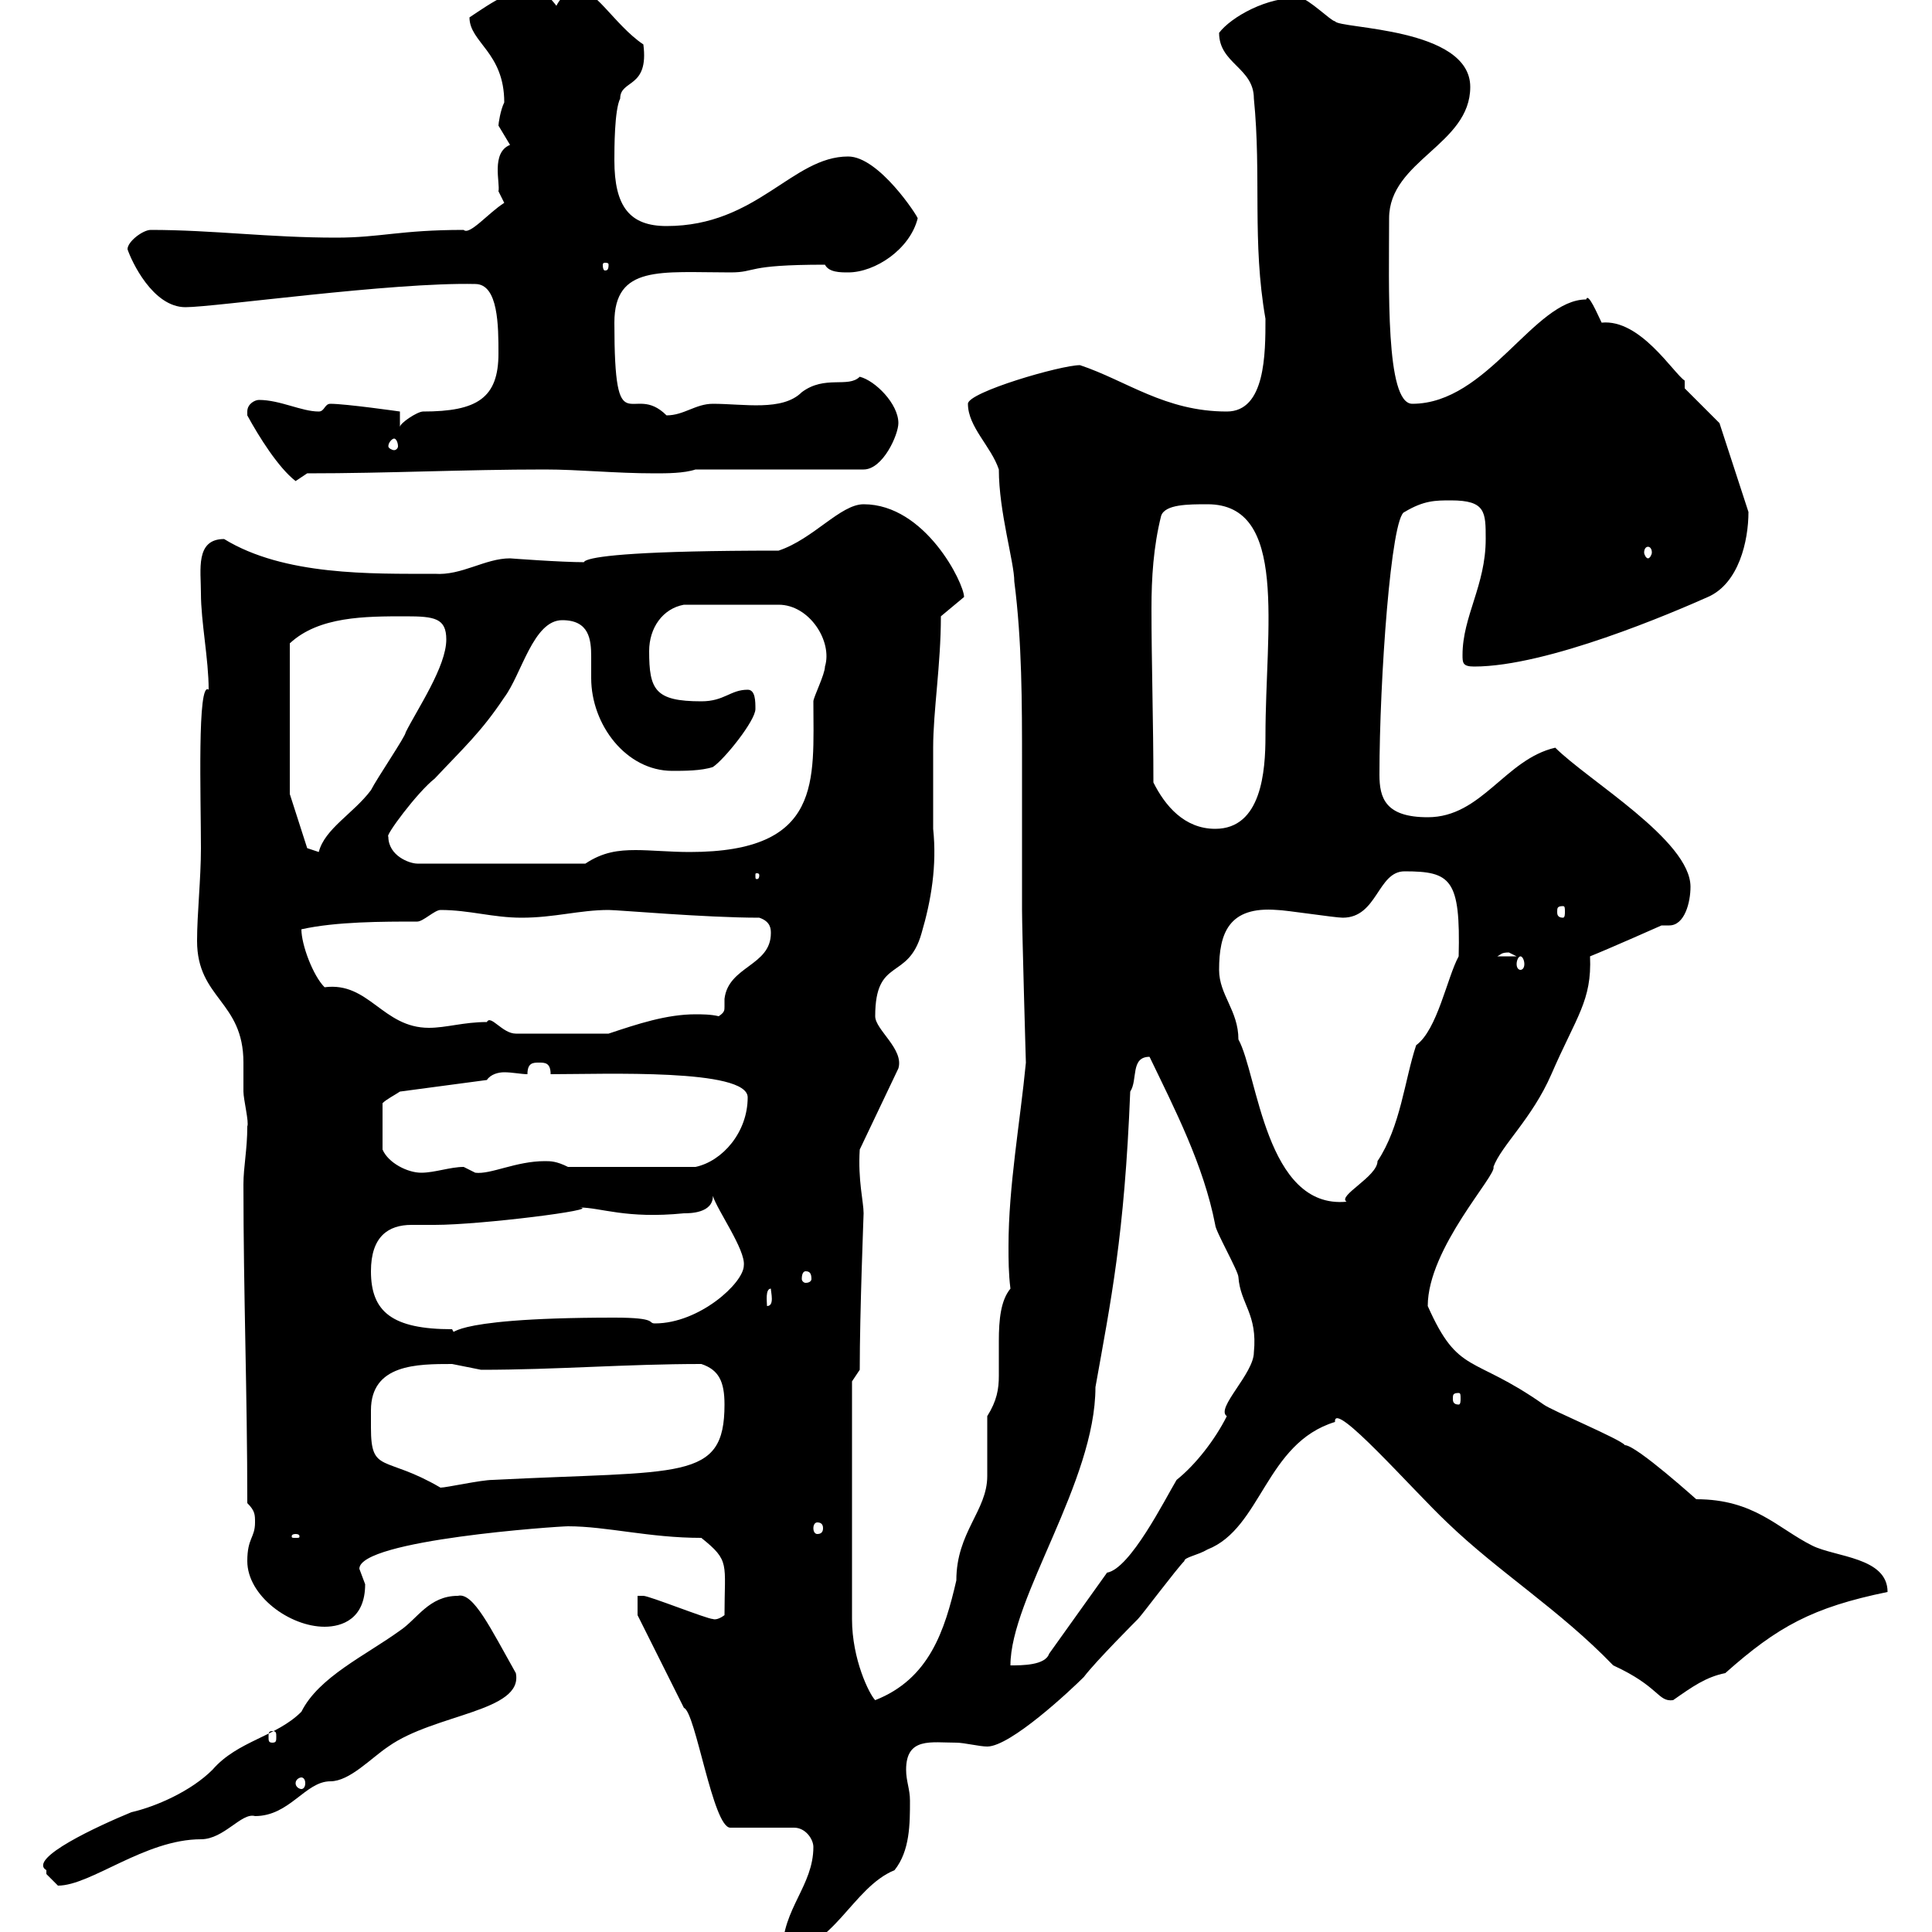 <svg xmlns="http://www.w3.org/2000/svg" xmlns:xlink="http://www.w3.org/1999/xlink" width="300" height="300"><path d="M126.30 286.80C126.30 292.80 121.50 296.40 121.50 303C129.30 303 132.30 293.10 138.90 290.40C141.30 287.40 141.30 283.20 141.30 279.60C141.30 277.80 140.70 276.60 140.70 274.80C140.70 269.70 144.60 270.60 148.50 270.60C149.70 270.60 152.10 271.20 153.30 271.20C156.90 271.20 166.20 262.50 168.30 260.40C170.10 258 176.70 251.40 176.70 251.40C177.30 250.80 182.70 243.60 183.90 242.40C183.90 241.80 186 241.50 187.50 240.60C195.90 237.30 196.50 224.10 207.30 220.80C207 217.20 219.30 231.30 224.70 236.40C232.80 244.20 242.10 249.90 250.50 258.60C257.70 261.90 257.40 264.30 259.80 264C262.80 261.90 264.90 260.40 267.90 259.80C276 252.60 281.40 249.60 293.10 247.20C293.10 241.80 285 241.80 281.40 240C276 237.30 272.40 232.80 263.40 232.80C263.70 233.10 254.10 224.40 252.30 224.40C251.70 223.50 240.90 219 239.70 218.10C228.60 210.30 226.50 213.60 221.70 202.80C221.70 193.80 232.50 182.40 231.90 181.20C233.10 177.90 237.90 173.70 240.90 166.80C244.80 157.80 247.20 155.40 246.90 148.50C249.90 147.30 258 143.70 258 143.70C258.30 143.70 258.90 143.70 259.20 143.70C261.60 143.70 262.50 140.10 262.50 137.70C262.50 130.50 246.60 121.20 241.50 116.10C233.70 117.90 230.10 126.90 221.70 126.90C215.10 126.90 214.20 123.90 214.20 120.30C214.20 105.60 216 80.10 218.10 79.50C221.10 77.70 222.90 77.70 225.30 77.70C230.70 77.70 230.70 79.50 230.70 83.70C230.70 90.90 227.10 95.70 227.10 101.70C227.10 102.90 227.10 103.50 228.90 103.50C240.30 103.50 259.80 95.10 265.20 92.70C270 90.60 271.50 84 271.50 79.50L267 65.70L261.60 60.30L261.60 59.10C259.80 57.90 254.70 49.50 248.70 50.10C248.10 48.90 246.60 45.30 246.30 46.50C238.20 46.50 231 62.70 219.30 62.70C215.10 62.70 215.70 44.40 215.70 33.90C215.70 24.90 228.30 22.50 228.30 13.50C228.30 4.20 207.90 4.50 207.30 3.30C206.70 3.30 203.10-0.30 201.90-0.30C196.80-0.60 191.10 2.70 189.30 5.10C189.30 9.90 194.70 10.50 194.70 15.30C195.90 27.30 194.40 37.50 196.50 49.50C196.50 54.90 196.50 63.90 190.50 63.90C180.90 63.90 174.90 59.10 167.70 56.70C164.70 56.70 150.30 60.90 150.30 62.70C150.30 66.30 153.90 69.30 155.10 72.90C155.10 79.50 157.50 87.30 157.50 90.30C158.70 99.60 158.70 109.20 158.70 118.50C158.70 126.30 158.70 133.80 158.70 141.30C158.70 144.30 159.30 165.30 159.30 165C158.40 174.30 156.60 184.20 156.60 193.50C156.60 195.60 156.60 197.70 156.90 200.10C155.40 201.90 155.10 204.90 155.10 208.20C155.10 210 155.10 211.80 155.10 213.60C155.10 215.70 154.80 217.50 153.30 219.90C153.30 220.80 153.30 228 153.30 229.20C153.30 234.60 148.50 237.90 148.50 245.40C146.70 253.20 144.30 260.70 135.90 264C135 263.10 132.30 257.70 132.30 251.40L132.30 214.50L133.50 212.70C133.50 203.70 134.10 188.70 134.10 188.40C134.10 186.60 133.20 183.30 133.50 178.50L139.50 165.90C140.40 162.90 135.90 159.90 135.90 157.80C135.90 148.50 141 152.40 143.10 144.90C144.60 139.80 145.50 134.40 144.90 128.70C144.90 124.80 144.90 120.30 144.90 116.10C144.90 110.40 146.10 103.20 146.10 95.70L149.70 92.70C149.70 90.60 143.70 78.30 134.10 78.30C130.50 78.30 126.30 83.70 120.90 85.50C78 85.50 94.50 88.80 90.90 87.30C87 87.30 79.20 86.70 79.20 86.70C75.30 86.70 71.70 89.40 67.50 89.10C57.60 89.10 44.10 89.40 34.80 83.70C30.30 83.70 31.20 88.50 31.20 92.10C31.20 96.60 32.40 102.30 32.40 107.10C30.60 105.60 31.20 123.90 31.20 131.70C31.20 136.50 30.60 141.90 30.60 146.10C30.60 155.10 37.80 155.40 37.80 165C37.80 166.80 37.80 168.30 37.80 169.50C37.80 170.70 38.70 174.30 38.40 174.90C38.40 178.50 37.80 181.20 37.80 183.90C37.80 201 38.40 216.30 38.40 233.40C39.60 234.60 39.60 235.20 39.60 236.40C39.60 238.80 38.40 238.80 38.40 242.40C38.40 247.80 45 252.60 50.40 252.60C53.10 252.60 56.70 251.40 56.70 246C56.70 246 55.80 243.60 55.80 243.60C55.80 239.10 86.70 237 88.20 237C94.20 237 100.80 238.80 108.90 238.80C113.40 242.40 112.50 242.70 112.50 250.80C111.30 251.70 110.70 251.40 110.70 251.40C109.80 251.40 100.80 247.80 99.90 247.80C99.90 247.80 99 247.80 99 247.80L99 250.80L106.20 265.20C108 265.80 110.70 283.80 113.40 283.80L123.30 283.80C125.10 283.80 126.30 285.60 126.30 286.80ZM7.20 291C7.20 291 9 292.80 9 292.80C14.10 292.80 22.50 285.60 31.20 285.60C34.80 285.60 37.50 281.40 39.60 282C45 282 47.40 276.60 51.30 276.60C54.30 276.60 57.60 273 60.30 271.20C67.50 266.10 81.30 265.80 80.10 259.80C76.20 252.90 73.50 247.20 71.10 247.80C66.60 247.80 64.80 251.40 62.10 253.20C56.70 257.10 49.50 260.40 46.80 265.80C42.90 269.70 36.90 270.30 33 274.80C29.70 278.10 24.30 280.50 20.40 281.40C15.30 283.50 4.20 288.60 7.20 290.40C7.20 290.40 7.20 290.40 7.20 291ZM46.80 276C47.10 276 47.40 276.30 47.40 276.90C47.40 277.50 47.10 277.80 46.80 277.80C46.50 277.80 45.90 277.50 45.90 276.90C45.90 276.30 46.50 276 46.80 276ZM42.30 268.80C42.90 268.80 42.90 269.10 42.90 269.70C42.90 270.30 42.90 270.60 42.30 270.60C41.70 270.60 41.70 270.30 41.70 269.70C41.70 269.10 41.70 268.80 42.30 268.80ZM178.50 164.10C182.40 172.20 186.90 180.90 188.70 190.20C188.70 191.10 192.30 197.40 192.30 198.30C192.60 202.50 195.30 204 194.70 210C194.70 213.30 188.70 218.70 190.50 219.90C188.70 223.50 185.70 227.40 182.70 229.80C180.90 232.80 175.50 243.60 171.90 244.20L162.90 256.80C162.30 258.60 158.70 258.60 156.90 258.60C156.90 248.10 170.10 230.10 170.10 215.40C172.50 201.90 174.60 192 175.50 169.50C176.70 167.70 175.50 164.10 178.50 164.10ZM45.90 238.20C46.50 238.20 46.50 238.50 46.50 238.50C46.50 238.80 46.50 238.80 45.90 238.80C45.30 238.80 45.30 238.80 45.30 238.50C45.30 238.50 45.30 238.20 45.90 238.20ZM126.90 236.40C127.50 236.40 127.80 236.70 127.80 237.30C127.80 237.90 127.50 238.20 126.90 238.20C126.60 238.20 126.30 237.90 126.30 237.30C126.30 236.70 126.60 236.40 126.90 236.40ZM57.60 219C57.60 211.80 64.80 211.80 70.20 211.80C70.20 211.80 74.70 212.70 74.70 212.70C86.40 212.70 97.20 211.80 108.90 211.80C111.60 212.70 112.50 214.50 112.50 218.10C112.50 230.10 105.90 228.30 76.50 229.80C74.70 229.80 69.30 231 68.40 231C59.70 225.90 57.60 228.90 57.60 221.70C57.60 220.80 57.60 219.90 57.60 219ZM226.50 216.30C226.80 216.30 226.80 216.60 226.80 217.20C226.80 217.50 226.80 218.10 226.50 218.10C225.60 218.10 225.60 217.50 225.60 217.20C225.60 216.60 225.60 216.30 226.50 216.30ZM57.60 197.40C57.60 192 60.30 190.20 63.90 190.20C65.10 190.20 66.60 190.20 67.50 190.20C74.70 190.20 93.60 187.80 90 187.50C93.30 187.50 97.20 189.30 106.20 188.40C107.10 188.40 110.70 188.40 110.70 185.70C111.30 187.80 115.80 194.10 115.50 196.50C115.50 199.20 108.60 205.50 101.70 205.50C100.50 205.50 102.30 204.60 95.40 204.60C67.20 204.60 71.10 207.90 70.20 206.40C60.90 206.40 57.60 203.70 57.60 197.40ZM119.70 200.10C119.70 200.70 120.30 202.80 119.10 202.80C119.10 202.20 118.80 200.10 119.70 200.10ZM125.10 197.40C125.70 197.40 126 197.70 126 198.60C126 198.90 125.70 199.20 125.10 199.20C124.80 199.20 124.50 198.90 124.50 198.60C124.50 197.70 124.80 197.40 125.10 197.40ZM189.30 150.60C189.30 144.90 190.80 140.70 198.30 141.30C199.50 141.30 207.30 142.50 208.50 142.50C213.90 142.50 213.90 135.30 218.10 135.30C225.30 135.30 226.80 136.50 226.50 148.50C224.70 151.80 223.20 159.90 219.90 162.30C218.10 167.70 217.50 174.90 213.90 180.30C213.90 182.70 207.60 185.70 209.10 186.60C196.50 187.80 195.30 166.80 192.30 161.40C192.30 156.90 189.30 154.50 189.30 150.60ZM75.60 167.70C76.20 166.80 77.40 166.50 78.30 166.50C79.50 166.50 81 166.80 81.90 166.80C81.90 165 82.80 165 83.70 165C84.60 165 85.50 165 85.50 166.80C93.90 166.80 116.10 165.90 116.10 170.40C116.10 175.80 112.20 180.30 108 181.20L88.20 181.20C86.40 180.30 85.50 180.30 84.60 180.30C80.10 180.30 76.20 182.40 73.80 182.10C73.80 182.10 72 181.20 72 181.20C69.90 181.20 67.50 182.10 65.40 182.10C63.30 182.10 60.30 180.60 59.40 178.50L59.40 171.30C60 170.70 61.20 170.10 62.10 169.50ZM75.60 158.70C72 158.70 69.30 159.60 66.60 159.60C59.40 159.60 57.30 152.40 50.40 153.30C48.60 151.50 46.80 146.70 46.80 144.30C52.20 143.10 59.40 143.10 64.80 143.10C65.70 143.10 67.50 141.30 68.40 141.30C72.90 141.30 76.50 142.50 81 142.50C86.10 142.50 90 141.30 94.50 141.30C96 141.30 109.50 142.50 117.90 142.50C119.70 143.10 119.70 144.30 119.70 144.90C119.70 150 113.10 150 112.50 155.10C112.50 155.40 112.50 156 112.50 156.30C112.50 156.90 112.50 157.20 111.60 157.80C110.40 157.50 108.90 157.50 108 157.50C103.50 157.50 99 159 94.50 160.50L80.10 160.50C78 160.50 76.20 157.50 75.60 158.70ZM236.10 148.50C236.40 148.50 236.70 149.10 236.70 149.70C236.70 150.30 236.40 150.60 236.10 150.60C235.80 150.60 235.50 150.30 235.50 149.70C235.50 149.10 235.80 148.50 236.10 148.50ZM234.30 147.90C234.30 147.90 235.50 148.50 235.50 148.50L232.50 148.50C233.10 148.20 233.10 147.90 234.30 147.90ZM242.70 140.70C243 140.70 243 141 243 141.60C243 141.90 243 142.50 242.70 142.50C241.80 142.50 241.80 141.90 241.80 141.60C241.80 141 241.80 140.70 242.70 140.70ZM117.90 135.90C117.90 136.50 117.60 136.50 117.60 136.50C117.30 136.50 117.30 136.50 117.30 135.90C117.30 135.60 117.30 135.60 117.60 135.60C117.60 135.60 117.90 135.60 117.90 135.90ZM60.30 129.90C59.70 129.90 64.80 123 67.50 120.90C72 116.10 74.70 113.70 78.30 108.30C81 104.70 82.80 96.30 87.30 96.30C91.50 96.30 91.80 99.30 91.80 102C91.80 103.20 91.80 104.10 91.80 105.30C91.80 112.50 97.20 119.70 104.40 119.70C106.20 119.70 108.90 119.70 110.70 119.10C112.50 117.90 117.30 111.90 117.30 110.10C117.30 108.90 117.30 107.10 116.10 107.10C113.40 107.10 112.50 108.90 108.90 108.90C101.70 108.90 100.80 107.10 100.80 101.10C100.80 97.50 102.90 94.50 106.20 93.90L120.90 93.90C125.70 93.90 129.30 99.60 128.10 103.50C128.10 104.70 126.30 108.30 126.30 108.90C126.30 121.20 127.80 132.30 107.10 132.30C104.10 132.30 101.10 132 98.70 132C96 132 93.60 132.30 90.90 134.10L64.80 134.10C63.60 134.10 60.30 132.90 60.30 129.90ZM45 123.30L45 99.90C49.50 95.70 56.70 95.70 63 95.70C67.50 95.70 69.30 96 69.30 99.30C69.30 103.50 64.80 110.10 63 113.70C63 114.30 58.50 120.90 57.60 122.70C54.90 126.30 50.40 128.70 49.50 132.30L47.70 131.70ZM179.10 121.50C179.10 112.20 178.80 102.90 178.80 94.50C178.80 89.70 179.10 84.90 180.30 80.10C180.90 78.30 184.50 78.30 187.50 78.30C200.10 78.30 196.50 97.50 196.50 114.30C196.50 119.70 195.90 128.70 188.70 128.70C183.90 128.70 180.90 125.10 179.10 121.50ZM255.90 84.90C256.20 84.90 256.50 85.20 256.50 85.80C256.50 86.10 256.20 86.70 255.90 86.70C255.60 86.70 255.30 86.10 255.30 85.80C255.30 85.20 255.60 84.90 255.90 84.90ZM38.40 63.90C38.40 63.90 38.40 64.50 38.40 64.50C40.20 67.80 43.20 72.60 45.90 74.70L47.70 73.50C60.30 73.50 72 72.90 84.60 72.90C90 72.90 95.40 73.50 101.70 73.50C103.50 73.50 106.20 73.50 108 72.90L134.10 72.90C137.10 72.90 139.50 67.50 139.50 65.70C139.50 62.70 135.90 59.10 133.50 58.50C131.70 60.30 128.10 58.20 124.50 60.90C121.50 63.90 115.50 62.70 110.70 62.70C108 62.70 106.20 64.50 103.50 64.50C98.10 59.10 95.40 69.60 95.40 50.10C95.40 41.10 102.60 42.30 113.40 42.30C117.60 42.30 115.50 41.10 128.10 41.10C128.70 42.30 130.50 42.30 131.70 42.30C135.90 42.30 141.30 38.70 142.50 33.90C142.50 33.60 136.50 24.30 131.70 24.30C123 24.30 117.60 35.10 103.50 35.10C97.80 35.10 95.40 32.10 95.40 24.90C95.40 23.10 95.40 17.10 96.30 15.30C96.30 12.30 100.80 13.80 99.90 6.90C95.40 3.90 91.80-2.70 90-0.90C88.20-0.90 87.30-0.90 86.40 0.90C85.50-0.30 84.60-0.90 84.60-2.10C79.80-2.10 76.50 0.30 72.90 2.70C72.90 6.60 78.30 8.10 78.30 15.90C77.70 17.10 77.40 19.20 77.40 19.50C77.40 19.50 79.20 22.50 79.20 22.50C76.20 23.70 77.70 28.50 77.40 29.70C77.40 29.70 78.30 31.50 78.30 31.50C75.90 33 72.90 36.60 72 35.70C62.10 35.70 59.10 36.90 52.20 36.90C41.70 36.90 33 35.70 23.40 35.70C22.20 35.70 19.80 37.50 19.80 38.70C20.40 40.50 23.70 47.70 28.80 47.70C33.30 47.70 60.90 43.80 73.80 44.10C77.40 44.10 77.40 50.70 77.40 54.90C77.40 61.80 74.10 63.90 65.70 63.90C64.80 63.90 62.10 65.70 62.10 66.30L62.10 63.90C62.10 63.90 53.70 62.70 51.30 62.70C50.40 62.70 50.40 63.90 49.50 63.90C46.80 63.90 43.50 62.10 40.20 62.10C39.60 62.10 38.40 62.70 38.40 63.90ZM61.20 68.10C61.50 68.10 61.80 68.70 61.80 69.30C61.80 69.60 61.50 69.90 61.20 69.90C60.90 69.90 60.30 69.60 60.30 69.30C60.30 68.70 60.90 68.10 61.20 68.10ZM94.50 41.10C94.50 42 94.20 42 93.90 42C93.90 42 93.60 42 93.60 41.10C93.60 40.80 93.90 40.80 93.90 40.80C94.20 40.80 94.50 40.80 94.50 41.10Z"/></svg>